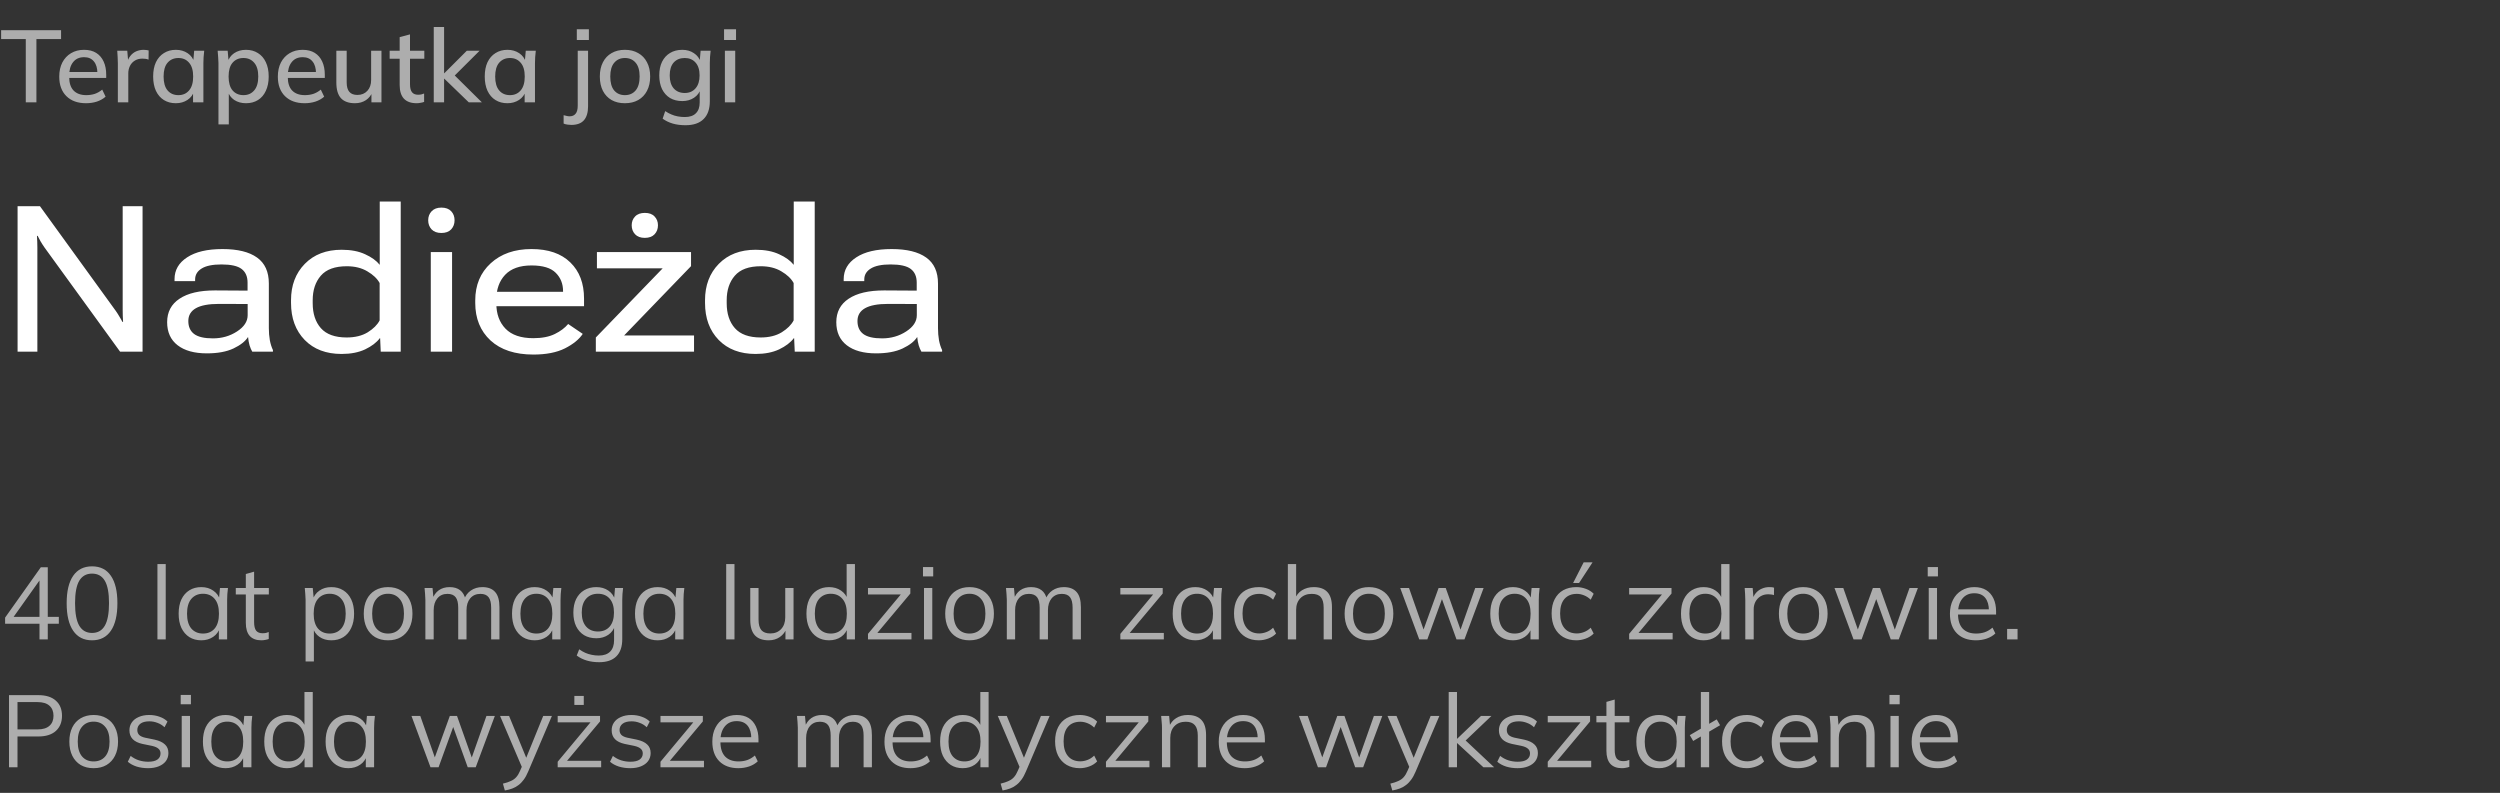 <?xml version="1.0" encoding="UTF-8"?> <svg xmlns="http://www.w3.org/2000/svg" width="391" height="124" viewBox="0 0 391 124" fill="none"><rect x="0" y="0" width="391" height="124" fill="#333333" stroke="none"/><path opacity="0.6" d="M4.032 16V6.112H0.176V4.72H9.552V6.112H5.696V16H4.032ZM13.459 16.144C12.158 16.144 11.133 15.776 10.387 15.04C9.64 14.304 9.267 13.285 9.267 11.984C9.267 11.141 9.427 10.405 9.747 9.776C10.078 9.147 10.531 8.661 11.107 8.32C11.694 7.968 12.371 7.792 13.139 7.792C13.896 7.792 14.531 7.952 15.043 8.272C15.555 8.592 15.944 9.045 16.211 9.632C16.477 10.208 16.611 10.891 16.611 11.68V12.192H10.531V11.264H15.507L15.235 11.472C15.235 10.672 15.053 10.053 14.691 9.616C14.339 9.168 13.827 8.944 13.155 8.944C12.408 8.944 11.832 9.205 11.427 9.728C11.021 10.24 10.819 10.949 10.819 11.856V12.016C10.819 12.965 11.048 13.68 11.507 14.16C11.976 14.64 12.637 14.88 13.491 14.88C13.96 14.88 14.398 14.816 14.803 14.688C15.219 14.549 15.614 14.325 15.987 14.016L16.515 15.12C16.142 15.451 15.688 15.707 15.155 15.888C14.621 16.059 14.056 16.144 13.459 16.144ZM18.433 16V9.936C18.433 9.605 18.423 9.275 18.401 8.944C18.391 8.603 18.369 8.267 18.337 7.936H19.905L20.081 10.016H19.825C19.932 9.515 20.113 9.099 20.369 8.768C20.625 8.437 20.935 8.192 21.297 8.032C21.671 7.872 22.06 7.792 22.465 7.792C22.636 7.792 22.78 7.803 22.897 7.824C23.015 7.835 23.132 7.856 23.249 7.888L23.233 9.328C23.052 9.253 22.892 9.211 22.753 9.2C22.625 9.179 22.465 9.168 22.273 9.168C21.804 9.168 21.404 9.275 21.073 9.488C20.743 9.691 20.492 9.968 20.321 10.32C20.151 10.672 20.065 11.051 20.065 11.456V16H18.433ZM27.506 16.144C26.792 16.144 26.168 15.979 25.634 15.648C25.101 15.317 24.685 14.837 24.386 14.208C24.098 13.579 23.954 12.832 23.954 11.968C23.954 11.093 24.098 10.347 24.386 9.728C24.685 9.109 25.101 8.635 25.634 8.304C26.168 7.963 26.792 7.792 27.506 7.792C28.21 7.792 28.824 7.968 29.346 8.32C29.869 8.672 30.216 9.152 30.386 9.76H30.21L30.37 7.936H31.938C31.906 8.267 31.874 8.597 31.842 8.928C31.821 9.248 31.81 9.563 31.81 9.872V16H30.194V14.208H30.37C30.2 14.805 29.848 15.28 29.314 15.632C28.792 15.973 28.189 16.144 27.506 16.144ZM27.906 14.88C28.6 14.88 29.154 14.635 29.57 14.144C29.997 13.653 30.21 12.928 30.21 11.968C30.21 11.008 29.997 10.288 29.57 9.808C29.154 9.317 28.6 9.072 27.906 9.072C27.202 9.072 26.637 9.317 26.21 9.808C25.794 10.288 25.586 11.008 25.586 11.968C25.586 12.928 25.794 13.653 26.21 14.144C26.626 14.635 27.192 14.88 27.906 14.88ZM34.168 19.456V9.872C34.168 9.563 34.152 9.248 34.12 8.928C34.099 8.597 34.072 8.267 34.04 7.936H35.608L35.768 9.76H35.592C35.763 9.152 36.104 8.672 36.616 8.32C37.139 7.968 37.758 7.792 38.472 7.792C39.187 7.792 39.811 7.963 40.344 8.304C40.878 8.635 41.288 9.109 41.576 9.728C41.875 10.347 42.024 11.093 42.024 11.968C42.024 12.832 41.875 13.579 41.576 14.208C41.288 14.837 40.878 15.317 40.344 15.648C39.811 15.979 39.187 16.144 38.472 16.144C37.768 16.144 37.155 15.973 36.632 15.632C36.12 15.28 35.779 14.805 35.608 14.208H35.784V19.456H34.168ZM38.072 14.88C38.776 14.88 39.336 14.635 39.752 14.144C40.179 13.653 40.392 12.928 40.392 11.968C40.392 11.008 40.179 10.288 39.752 9.808C39.336 9.317 38.776 9.072 38.072 9.072C37.368 9.072 36.803 9.317 36.376 9.808C35.96 10.288 35.752 11.008 35.752 11.968C35.752 12.928 35.96 13.653 36.376 14.144C36.803 14.635 37.368 14.88 38.072 14.88ZM47.646 16.144C46.345 16.144 45.321 15.776 44.574 15.04C43.828 14.304 43.454 13.285 43.454 11.984C43.454 11.141 43.614 10.405 43.934 9.776C44.265 9.147 44.718 8.661 45.294 8.32C45.881 7.968 46.558 7.792 47.326 7.792C48.084 7.792 48.718 7.952 49.23 8.272C49.742 8.592 50.132 9.045 50.398 9.632C50.665 10.208 50.798 10.891 50.798 11.68V12.192H44.718V11.264H49.694L49.422 11.472C49.422 10.672 49.241 10.053 48.878 9.616C48.526 9.168 48.014 8.944 47.342 8.944C46.596 8.944 46.02 9.205 45.614 9.728C45.209 10.24 45.006 10.949 45.006 11.856V12.016C45.006 12.965 45.236 13.68 45.694 14.16C46.164 14.64 46.825 14.88 47.678 14.88C48.148 14.88 48.585 14.816 48.99 14.688C49.406 14.549 49.801 14.325 50.174 14.016L50.702 15.12C50.329 15.451 49.876 15.707 49.342 15.888C48.809 16.059 48.244 16.144 47.646 16.144ZM55.517 16.144C54.546 16.144 53.815 15.883 53.325 15.36C52.845 14.827 52.605 14.011 52.605 12.912V7.936H54.221V12.88C54.221 13.552 54.359 14.048 54.637 14.368C54.914 14.688 55.335 14.848 55.901 14.848C56.541 14.848 57.058 14.635 57.453 14.208C57.847 13.781 58.045 13.216 58.045 12.512V7.936H59.661V16H58.093V14.272H58.301C58.077 14.869 57.719 15.333 57.229 15.664C56.738 15.984 56.167 16.144 55.517 16.144ZM65.164 16.144C64.289 16.144 63.628 15.909 63.18 15.44C62.732 14.96 62.508 14.245 62.508 13.296V9.184H60.94V7.936H62.508V5.808L64.124 5.376V7.936H66.364V9.184H64.124V13.152C64.124 13.749 64.23 14.176 64.444 14.432C64.657 14.688 64.966 14.816 65.372 14.816C65.574 14.816 65.75 14.8 65.9 14.768C66.06 14.725 66.204 14.677 66.332 14.624V15.936C66.172 16 65.985 16.048 65.772 16.08C65.558 16.123 65.356 16.144 65.164 16.144ZM67.84 16V4.224H69.456V11.456H69.488L73.008 7.936H75.008L70.752 12.176L70.768 11.456L75.36 16H73.312L69.488 12.304H69.456V16H67.84ZM79.366 16.144C78.651 16.144 78.027 15.979 77.494 15.648C76.96 15.317 76.544 14.837 76.246 14.208C75.958 13.579 75.814 12.832 75.814 11.968C75.814 11.093 75.958 10.347 76.246 9.728C76.544 9.109 76.96 8.635 77.494 8.304C78.027 7.963 78.651 7.792 79.366 7.792C80.07 7.792 80.683 7.968 81.206 8.32C81.728 8.672 82.075 9.152 82.246 9.76H82.07L82.23 7.936H83.798C83.766 8.267 83.734 8.597 83.702 8.928C83.68 9.248 83.67 9.563 83.67 9.872V16H82.054V14.208H82.23C82.059 14.805 81.707 15.28 81.174 15.632C80.651 15.973 80.048 16.144 79.366 16.144ZM79.766 14.88C80.459 14.88 81.014 14.635 81.43 14.144C81.856 13.653 82.07 12.928 82.07 11.968C82.07 11.008 81.856 10.288 81.43 9.808C81.014 9.317 80.459 9.072 79.766 9.072C79.062 9.072 78.496 9.317 78.07 9.808C77.654 10.288 77.446 11.008 77.446 11.968C77.446 12.928 77.654 13.653 78.07 14.144C78.486 14.635 79.051 14.88 79.766 14.88ZM89.349 19.536C89.179 19.536 88.981 19.52 88.757 19.488C88.523 19.456 88.32 19.403 88.149 19.328V18.016C88.288 18.059 88.443 18.096 88.613 18.128C88.773 18.171 88.928 18.192 89.077 18.192C89.493 18.192 89.808 18.059 90.021 17.792C90.245 17.536 90.357 17.109 90.357 16.512V7.936H91.973V16.624C91.973 17.584 91.76 18.309 91.333 18.8C90.907 19.291 90.245 19.536 89.349 19.536ZM90.213 6.256V4.576H92.101V6.256H90.213ZM97.734 16.144C96.934 16.144 96.24 15.979 95.654 15.648C95.067 15.307 94.614 14.827 94.294 14.208C93.974 13.579 93.814 12.832 93.814 11.968C93.814 11.104 93.974 10.363 94.294 9.744C94.614 9.115 95.067 8.635 95.654 8.304C96.24 7.963 96.934 7.792 97.734 7.792C98.534 7.792 99.227 7.963 99.814 8.304C100.411 8.635 100.87 9.115 101.19 9.744C101.52 10.363 101.686 11.104 101.686 11.968C101.686 12.832 101.52 13.579 101.19 14.208C100.87 14.827 100.411 15.307 99.814 15.648C99.227 15.979 98.534 16.144 97.734 16.144ZM97.734 14.88C98.438 14.88 98.998 14.635 99.414 14.144C99.83 13.653 100.038 12.928 100.038 11.968C100.038 11.008 99.83 10.288 99.414 9.808C98.998 9.317 98.438 9.072 97.734 9.072C97.04 9.072 96.486 9.317 96.07 9.808C95.654 10.288 95.446 11.008 95.446 11.968C95.446 12.928 95.648 13.653 96.054 14.144C96.47 14.635 97.03 14.88 97.734 14.88ZM107.207 19.584C106.481 19.584 105.82 19.499 105.223 19.328C104.636 19.157 104.108 18.901 103.639 18.56L104.039 17.376C104.369 17.6 104.695 17.776 105.015 17.904C105.335 18.043 105.671 18.144 106.023 18.208C106.375 18.272 106.737 18.304 107.111 18.304C107.879 18.304 108.455 18.107 108.839 17.712C109.233 17.328 109.431 16.768 109.431 16.032V13.872H109.591C109.42 14.469 109.068 14.944 108.535 15.296C108.012 15.637 107.404 15.808 106.711 15.808C105.975 15.808 105.335 15.648 104.791 15.328C104.257 14.997 103.841 14.533 103.543 13.936C103.255 13.328 103.111 12.613 103.111 11.792C103.111 10.971 103.255 10.261 103.543 9.664C103.841 9.067 104.257 8.608 104.791 8.288C105.335 7.957 105.975 7.792 106.711 7.792C107.415 7.792 108.023 7.968 108.535 8.32C109.057 8.661 109.404 9.131 109.575 9.728L109.431 9.6L109.575 7.936H111.143C111.1 8.267 111.068 8.597 111.047 8.928C111.025 9.248 111.015 9.563 111.015 9.872V15.84C111.015 17.056 110.689 17.984 110.039 18.624C109.399 19.264 108.455 19.584 107.207 19.584ZM107.095 14.544C107.799 14.544 108.359 14.304 108.775 13.824C109.201 13.344 109.415 12.667 109.415 11.792C109.415 10.917 109.201 10.245 108.775 9.776C108.359 9.307 107.799 9.072 107.095 9.072C106.369 9.072 105.793 9.307 105.367 9.776C104.951 10.245 104.743 10.917 104.743 11.792C104.743 12.667 104.951 13.344 105.367 13.824C105.793 14.304 106.369 14.544 107.095 14.544ZM113.372 16V7.936H114.988V16H113.372ZM113.243 6.256V4.576H115.116V6.256H113.243Z" fill="white"></path><path d="M2.75 55V32.25H6.25L18.109 48.625C18.328 48.938 18.526 49.25 18.703 49.562C18.891 49.865 19.037 50.125 19.141 50.344H19.25C19.229 50.042 19.213 49.734 19.203 49.422C19.193 49.099 19.188 48.786 19.188 48.484V32.25H22.297V55H18.781L6.969 38.719C6.729 38.375 6.516 38.042 6.328 37.719C6.151 37.396 6.005 37.12 5.891 36.891H5.781C5.802 37.172 5.818 37.49 5.828 37.844C5.839 38.188 5.844 38.495 5.844 38.766V55H2.75ZM26.141 50.391C26.141 48.797 26.787 47.573 28.078 46.719C29.37 45.854 31.219 45.422 33.625 45.422L38.719 45.453V44.203C38.719 43.245 38.406 42.531 37.781 42.062C37.167 41.594 36.12 41.359 34.641 41.359C33.245 41.359 32.208 41.573 31.531 42C30.854 42.417 30.516 42.99 30.516 43.719V43.969H27.297V43.656C27.297 42.24 27.953 41.104 29.266 40.25C30.578 39.385 32.422 38.953 34.797 38.953C37.172 38.953 38.974 39.396 40.203 40.281C41.432 41.156 42.047 42.51 42.047 44.344V51.328C42.047 51.984 42.099 52.615 42.203 53.219C42.318 53.812 42.479 54.323 42.688 54.75V55H39.453C39.297 54.74 39.156 54.411 39.031 54.016C38.917 53.609 38.839 53.172 38.797 52.703C38.37 53.38 37.609 53.979 36.516 54.5C35.432 55.01 34.047 55.266 32.359 55.266C30.401 55.266 28.875 54.844 27.781 54C26.688 53.156 26.141 51.953 26.141 50.391ZM29.453 50.203C29.453 51.099 29.755 51.776 30.359 52.234C30.974 52.693 31.953 52.922 33.297 52.922C34.703 52.922 35.958 52.562 37.062 51.844C38.177 51.125 38.734 50.276 38.734 49.297V47.547L34.25 47.531C32.635 47.531 31.432 47.755 30.641 48.203C29.849 48.651 29.453 49.318 29.453 50.203ZM45.516 47.375V46.953C45.516 44.63 46.234 42.734 47.672 41.266C49.109 39.797 51.031 39.062 53.438 39.062C54.885 39.062 56.109 39.297 57.109 39.766C58.12 40.224 58.88 40.776 59.391 41.422V31.516H62.672V55H59.547L59.453 52.891H59.406C58.896 53.568 58.13 54.151 57.109 54.641C56.089 55.12 54.859 55.359 53.422 55.359C51.005 55.359 49.083 54.63 47.656 53.172C46.229 51.703 45.516 49.771 45.516 47.375ZM48.906 47.422C48.906 49.057 49.333 50.359 50.188 51.328C51.052 52.297 52.396 52.781 54.219 52.781C55.531 52.781 56.63 52.51 57.516 51.969C58.401 51.417 59.021 50.797 59.375 50.109V44.266C58.99 43.568 58.349 42.958 57.453 42.438C56.568 41.906 55.495 41.641 54.234 41.641C52.38 41.641 51.026 42.135 50.172 43.125C49.328 44.104 48.906 45.38 48.906 46.953V47.422ZM67.375 55V39.422H70.703V55H67.375ZM66.969 34.453C66.969 33.891 67.146 33.422 67.5 33.047C67.865 32.661 68.375 32.469 69.031 32.469C69.698 32.469 70.208 32.656 70.562 33.031C70.917 33.406 71.094 33.88 71.094 34.453C71.094 35.016 70.917 35.49 70.562 35.875C70.208 36.25 69.698 36.438 69.031 36.438C68.375 36.438 67.865 36.25 67.5 35.875C67.146 35.49 66.969 35.016 66.969 34.453ZM74.328 47.375V46.984C74.328 44.589 75.135 42.651 76.75 41.172C78.365 39.693 80.49 38.953 83.125 38.953C85.75 38.953 87.776 39.651 89.203 41.047C90.63 42.432 91.344 44.318 91.344 46.703V47.891H76.297V45.641H88.062V45.531C88.062 44.385 87.682 43.432 86.922 42.672C86.162 41.901 84.896 41.516 83.125 41.516C81.302 41.516 79.927 42.005 79 42.984C78.083 43.964 77.625 45.255 77.625 46.859V47.453C77.625 49.099 78.104 50.417 79.062 51.406C80.021 52.396 81.469 52.891 83.406 52.891C84.771 52.891 85.896 52.672 86.781 52.234C87.667 51.797 88.359 51.276 88.859 50.672L91.141 52.219C90.578 53.073 89.651 53.828 88.359 54.484C87.068 55.13 85.422 55.453 83.422 55.453C80.557 55.453 78.323 54.719 76.719 53.25C75.125 51.771 74.328 49.812 74.328 47.375ZM93.188 55V52.781L103.641 41.969H93.359V39.422H108.078V41.625L97.609 52.469H108.547V55H93.188ZM98.797 35.234C98.797 34.682 98.974 34.224 99.328 33.859C99.682 33.484 100.193 33.297 100.859 33.297C101.526 33.297 102.031 33.484 102.375 33.859C102.729 34.224 102.906 34.682 102.906 35.234C102.906 35.797 102.729 36.266 102.375 36.641C102.021 37.016 101.51 37.203 100.844 37.203C100.188 37.203 99.682 37.016 99.328 36.641C98.974 36.266 98.797 35.797 98.797 35.234ZM110.266 47.375V46.953C110.266 44.63 110.984 42.734 112.422 41.266C113.859 39.797 115.781 39.062 118.188 39.062C119.635 39.062 120.859 39.297 121.859 39.766C122.87 40.224 123.63 40.776 124.141 41.422V31.516H127.422V55H124.297L124.203 52.891H124.156C123.646 53.568 122.88 54.151 121.859 54.641C120.839 55.12 119.609 55.359 118.172 55.359C115.755 55.359 113.833 54.63 112.406 53.172C110.979 51.703 110.266 49.771 110.266 47.375ZM113.656 47.422C113.656 49.057 114.083 50.359 114.938 51.328C115.802 52.297 117.146 52.781 118.969 52.781C120.281 52.781 121.38 52.51 122.266 51.969C123.151 51.417 123.771 50.797 124.125 50.109V44.266C123.74 43.568 123.099 42.958 122.203 42.438C121.318 41.906 120.245 41.641 118.984 41.641C117.13 41.641 115.776 42.135 114.922 43.125C114.078 44.104 113.656 45.38 113.656 46.953V47.422ZM130.797 50.391C130.797 48.797 131.443 47.573 132.734 46.719C134.026 45.854 135.875 45.422 138.281 45.422L143.375 45.453V44.203C143.375 43.245 143.062 42.531 142.438 42.062C141.823 41.594 140.776 41.359 139.297 41.359C137.901 41.359 136.865 41.573 136.188 42C135.51 42.417 135.172 42.99 135.172 43.719V43.969H131.953V43.656C131.953 42.24 132.609 41.104 133.922 40.25C135.234 39.385 137.078 38.953 139.453 38.953C141.828 38.953 143.63 39.396 144.859 40.281C146.089 41.156 146.703 42.51 146.703 44.344V51.328C146.703 51.984 146.755 52.615 146.859 53.219C146.974 53.812 147.135 54.323 147.344 54.75V55H144.109C143.953 54.74 143.812 54.411 143.688 54.016C143.573 53.609 143.495 53.172 143.453 52.703C143.026 53.38 142.266 53.979 141.172 54.5C140.089 55.01 138.703 55.266 137.016 55.266C135.057 55.266 133.531 54.844 132.438 54C131.344 53.156 130.797 51.953 130.797 50.391ZM134.109 50.203C134.109 51.099 134.411 51.776 135.016 52.234C135.63 52.693 136.609 52.922 137.953 52.922C139.359 52.922 140.615 52.562 141.719 51.844C142.833 51.125 143.391 50.276 143.391 49.297V47.547L138.906 47.531C137.292 47.531 136.089 47.755 135.297 48.203C134.505 48.651 134.109 49.318 134.109 50.203Z" fill="white"></path><path opacity="0.6" d="M6.176 100V97.552H0.8V96.592L6.384 88.72H7.472V96.48H9.2V97.552H7.472V100H6.176ZM6.176 96.48V90.288H6.528L1.888 96.816V96.48H6.176ZM14.394 100.144C13.114 100.144 12.132 99.648 11.45 98.656C10.767 97.664 10.426 96.229 10.426 94.352C10.426 92.464 10.767 91.029 11.45 90.048C12.132 89.067 13.114 88.576 14.394 88.576C15.684 88.576 16.666 89.067 17.338 90.048C18.02 91.029 18.362 92.459 18.362 94.336C18.362 96.224 18.02 97.664 17.338 98.656C16.655 99.648 15.674 100.144 14.394 100.144ZM14.394 98.992C15.29 98.992 15.956 98.613 16.394 97.856C16.831 97.099 17.05 95.925 17.05 94.336C17.05 92.736 16.831 91.568 16.394 90.832C15.956 90.085 15.29 89.712 14.394 89.712C13.508 89.712 12.842 90.085 12.394 90.832C11.956 91.579 11.738 92.747 11.738 94.336C11.738 95.925 11.956 97.099 12.394 97.856C12.842 98.613 13.508 98.992 14.394 98.992ZM24.623 100V88.224H25.919V100H24.623ZM31.492 100.144C30.777 100.144 30.153 99.979 29.62 99.648C29.087 99.307 28.671 98.827 28.372 98.208C28.084 97.589 27.94 96.848 27.94 95.984C27.94 95.109 28.084 94.363 28.372 93.744C28.671 93.125 29.087 92.651 29.62 92.32C30.153 91.989 30.777 91.824 31.492 91.824C32.217 91.824 32.841 92.011 33.364 92.384C33.897 92.747 34.249 93.243 34.42 93.872H34.228L34.404 91.968H35.652C35.62 92.277 35.588 92.592 35.556 92.912C35.535 93.221 35.524 93.525 35.524 93.824V100H34.228V98.112H34.404C34.233 98.741 33.881 99.237 33.348 99.6C32.815 99.963 32.196 100.144 31.492 100.144ZM31.748 99.088C32.516 99.088 33.124 98.827 33.572 98.304C34.02 97.771 34.244 96.997 34.244 95.984C34.244 94.96 34.02 94.187 33.572 93.664C33.124 93.131 32.516 92.864 31.748 92.864C30.991 92.864 30.383 93.131 29.924 93.664C29.476 94.187 29.252 94.96 29.252 95.984C29.252 96.997 29.476 97.771 29.924 98.304C30.383 98.827 30.991 99.088 31.748 99.088ZM40.878 100.144C40.088 100.144 39.486 99.92 39.07 99.472C38.654 99.013 38.446 98.325 38.446 97.408V92.976H36.878V91.968H38.446V89.776L39.742 89.408V91.968H42.046V92.976H39.742V97.264C39.742 97.904 39.848 98.363 40.062 98.64C40.286 98.907 40.616 99.04 41.054 99.04C41.256 99.04 41.438 99.024 41.598 98.992C41.758 98.949 41.902 98.901 42.03 98.848V99.936C41.88 100 41.699 100.048 41.486 100.08C41.283 100.123 41.08 100.144 40.878 100.144ZM47.795 103.456V93.824C47.795 93.525 47.779 93.221 47.747 92.912C47.726 92.592 47.699 92.277 47.667 91.968H48.915L49.091 93.872H48.899C49.07 93.243 49.417 92.747 49.939 92.384C50.462 92.011 51.086 91.824 51.811 91.824C52.537 91.824 53.161 91.989 53.683 92.32C54.217 92.651 54.633 93.125 54.931 93.744C55.23 94.363 55.379 95.109 55.379 95.984C55.379 96.848 55.23 97.589 54.931 98.208C54.643 98.827 54.233 99.307 53.699 99.648C53.166 99.979 52.537 100.144 51.811 100.144C51.097 100.144 50.478 99.963 49.955 99.6C49.433 99.237 49.086 98.741 48.915 98.112H49.091V103.456H47.795ZM51.555 99.088C52.323 99.088 52.931 98.827 53.379 98.304C53.838 97.771 54.067 96.997 54.067 95.984C54.067 94.96 53.838 94.187 53.379 93.664C52.931 93.131 52.323 92.864 51.555 92.864C50.798 92.864 50.19 93.131 49.731 93.664C49.283 94.187 49.059 94.96 49.059 95.984C49.059 96.997 49.283 97.771 49.731 98.304C50.19 98.827 50.798 99.088 51.555 99.088ZM60.685 100.144C59.917 100.144 59.245 99.979 58.669 99.648C58.104 99.307 57.666 98.827 57.357 98.208C57.048 97.579 56.893 96.837 56.893 95.984C56.893 95.12 57.048 94.379 57.357 93.76C57.666 93.141 58.104 92.667 58.669 92.336C59.245 91.995 59.917 91.824 60.685 91.824C61.464 91.824 62.136 91.995 62.701 92.336C63.277 92.667 63.72 93.141 64.029 93.76C64.349 94.379 64.509 95.12 64.509 95.984C64.509 96.837 64.349 97.579 64.029 98.208C63.72 98.827 63.277 99.307 62.701 99.648C62.136 99.979 61.464 100.144 60.685 100.144ZM60.685 99.088C61.453 99.088 62.061 98.827 62.509 98.304C62.957 97.771 63.181 96.997 63.181 95.984C63.181 94.96 62.952 94.187 62.493 93.664C62.045 93.131 61.442 92.864 60.685 92.864C59.928 92.864 59.325 93.131 58.877 93.664C58.429 94.187 58.205 94.96 58.205 95.984C58.205 96.997 58.429 97.771 58.877 98.304C59.325 98.827 59.928 99.088 60.685 99.088ZM66.53 100V93.824C66.53 93.525 66.514 93.221 66.482 92.912C66.46 92.592 66.434 92.277 66.402 91.968H67.65L67.81 93.728H67.618C67.831 93.12 68.167 92.651 68.626 92.32C69.095 91.989 69.66 91.824 70.322 91.824C70.994 91.824 71.538 91.984 71.954 92.304C72.38 92.624 72.668 93.12 72.818 93.792H72.578C72.78 93.184 73.138 92.704 73.65 92.352C74.162 92 74.759 91.824 75.442 91.824C76.327 91.824 76.994 92.08 77.442 92.592C77.89 93.093 78.114 93.888 78.114 94.976V100H76.818V95.056C76.818 94.299 76.684 93.749 76.418 93.408C76.151 93.056 75.724 92.88 75.138 92.88C74.466 92.88 73.932 93.115 73.538 93.584C73.154 94.043 72.962 94.661 72.962 95.44V100H71.666V95.056C71.666 94.299 71.532 93.749 71.266 93.408C70.999 93.056 70.572 92.88 69.986 92.88C69.314 92.88 68.786 93.115 68.402 93.584C68.018 94.043 67.826 94.661 67.826 95.44V100H66.53ZM83.632 100.144C82.918 100.144 82.294 99.979 81.76 99.648C81.227 99.307 80.811 98.827 80.513 98.208C80.225 97.589 80.081 96.848 80.081 95.984C80.081 95.109 80.225 94.363 80.513 93.744C80.811 93.125 81.227 92.651 81.76 92.32C82.294 91.989 82.918 91.824 83.632 91.824C84.358 91.824 84.982 92.011 85.504 92.384C86.038 92.747 86.39 93.243 86.561 93.872H86.368L86.544 91.968H87.793C87.76 92.277 87.728 92.592 87.697 92.912C87.675 93.221 87.665 93.525 87.665 93.824V100H86.368V98.112H86.544C86.374 98.741 86.022 99.237 85.489 99.6C84.955 99.963 84.337 100.144 83.632 100.144ZM83.888 99.088C84.656 99.088 85.264 98.827 85.713 98.304C86.16 97.771 86.385 96.997 86.385 95.984C86.385 94.96 86.16 94.187 85.713 93.664C85.264 93.131 84.656 92.864 83.888 92.864C83.131 92.864 82.523 93.131 82.064 93.664C81.617 94.187 81.392 94.96 81.392 95.984C81.392 96.997 81.617 97.771 82.064 98.304C82.523 98.827 83.131 99.088 83.888 99.088ZM93.706 103.568C93.013 103.568 92.373 103.483 91.786 103.312C91.2 103.141 90.672 102.88 90.202 102.528L90.586 101.552C90.917 101.787 91.242 101.973 91.562 102.112C91.882 102.251 92.213 102.352 92.554 102.416C92.896 102.491 93.258 102.528 93.642 102.528C94.432 102.528 95.029 102.32 95.434 101.904C95.84 101.488 96.042 100.896 96.042 100.128V97.776H96.202C96.032 98.405 95.68 98.907 95.146 99.28C94.613 99.643 93.989 99.824 93.274 99.824C92.538 99.824 91.898 99.664 91.354 99.344C90.821 99.013 90.405 98.549 90.106 97.952C89.818 97.344 89.674 96.629 89.674 95.808C89.674 94.997 89.818 94.293 90.106 93.696C90.405 93.099 90.821 92.64 91.354 92.32C91.898 91.989 92.538 91.824 93.274 91.824C94 91.824 94.624 92.005 95.146 92.368C95.68 92.731 96.032 93.232 96.202 93.872L96.042 93.712L96.186 91.968H97.45C97.408 92.277 97.376 92.592 97.354 92.912C97.333 93.221 97.322 93.525 97.322 93.824V99.952C97.322 101.147 97.013 102.048 96.394 102.656C95.786 103.264 94.89 103.568 93.706 103.568ZM93.514 98.768C94.293 98.768 94.906 98.512 95.354 98C95.802 97.477 96.026 96.747 96.026 95.808C96.026 94.869 95.802 94.144 95.354 93.632C94.906 93.12 94.293 92.864 93.514 92.864C92.746 92.864 92.133 93.12 91.674 93.632C91.216 94.144 90.986 94.869 90.986 95.808C90.986 96.747 91.216 97.477 91.674 98C92.133 98.512 92.746 98.768 93.514 98.768ZM102.867 100.144C102.152 100.144 101.528 99.979 100.995 99.648C100.462 99.307 100.046 98.827 99.747 98.208C99.459 97.589 99.315 96.848 99.315 95.984C99.315 95.109 99.459 94.363 99.747 93.744C100.046 93.125 100.462 92.651 100.995 92.32C101.528 91.989 102.152 91.824 102.867 91.824C103.592 91.824 104.216 92.011 104.739 92.384C105.272 92.747 105.624 93.243 105.795 93.872H105.603L105.779 91.968H107.027C106.995 92.277 106.963 92.592 106.931 92.912C106.91 93.221 106.899 93.525 106.899 93.824V100H105.603V98.112H105.779C105.608 98.741 105.256 99.237 104.723 99.6C104.19 99.963 103.571 100.144 102.867 100.144ZM103.123 99.088C103.891 99.088 104.499 98.827 104.947 98.304C105.395 97.771 105.619 96.997 105.619 95.984C105.619 94.96 105.395 94.187 104.947 93.664C104.499 93.131 103.891 92.864 103.123 92.864C102.366 92.864 101.758 93.131 101.299 93.664C100.851 94.187 100.627 94.96 100.627 95.984C100.627 96.997 100.851 97.771 101.299 98.304C101.758 98.827 102.366 99.088 103.123 99.088ZM113.577 100V88.224H114.873V100H113.577ZM120.221 100.144C119.272 100.144 118.552 99.883 118.061 99.36C117.581 98.837 117.341 98.037 117.341 96.96V91.968H118.637V96.928C118.637 97.664 118.786 98.208 119.085 98.56C119.384 98.901 119.848 99.072 120.477 99.072C121.181 99.072 121.746 98.843 122.173 98.384C122.6 97.925 122.813 97.312 122.813 96.544V91.968H124.109V100H122.845V98.192H123.053C122.829 98.811 122.466 99.291 121.965 99.632C121.474 99.973 120.893 100.144 120.221 100.144ZM129.663 100.144C128.959 100.144 128.341 99.979 127.807 99.648C127.274 99.307 126.858 98.827 126.559 98.208C126.271 97.589 126.127 96.848 126.127 95.984C126.127 95.109 126.271 94.363 126.559 93.744C126.858 93.125 127.274 92.651 127.807 92.32C128.341 91.989 128.959 91.824 129.663 91.824C130.389 91.824 131.013 92.005 131.535 92.368C132.069 92.731 132.426 93.221 132.607 93.84H132.415V88.224H133.711V100H132.431V98.08H132.607C132.437 98.72 132.085 99.227 131.551 99.6C131.018 99.963 130.389 100.144 129.663 100.144ZM129.935 99.088C130.693 99.088 131.301 98.827 131.759 98.304C132.218 97.771 132.447 96.997 132.447 95.984C132.447 94.96 132.218 94.187 131.759 93.664C131.301 93.131 130.693 92.864 129.935 92.864C129.178 92.864 128.57 93.131 128.111 93.664C127.663 94.187 127.439 94.96 127.439 95.984C127.439 96.997 127.663 97.771 128.111 98.304C128.57 98.827 129.178 99.088 129.935 99.088ZM135.753 100V99.136L141.161 92.64L141.177 92.976H135.753V91.968H142.377V92.832L136.905 99.36L136.889 98.992H142.553V100H135.753ZM144.514 100V91.968H145.81V100H144.514ZM144.354 90.144V88.688H145.954V90.144H144.354ZM151.623 100.144C150.855 100.144 150.183 99.979 149.607 99.648C149.041 99.307 148.604 98.827 148.295 98.208C147.985 97.579 147.831 96.837 147.831 95.984C147.831 95.12 147.985 94.379 148.295 93.76C148.604 93.141 149.041 92.667 149.607 92.336C150.183 91.995 150.855 91.824 151.623 91.824C152.401 91.824 153.073 91.995 153.639 92.336C154.215 92.667 154.657 93.141 154.967 93.76C155.287 94.379 155.447 95.12 155.447 95.984C155.447 96.837 155.287 97.579 154.967 98.208C154.657 98.827 154.215 99.307 153.639 99.648C153.073 99.979 152.401 100.144 151.623 100.144ZM151.623 99.088C152.391 99.088 152.999 98.827 153.447 98.304C153.895 97.771 154.119 96.997 154.119 95.984C154.119 94.96 153.889 94.187 153.431 93.664C152.983 93.131 152.38 92.864 151.623 92.864C150.865 92.864 150.263 93.131 149.815 93.664C149.367 94.187 149.143 94.96 149.143 95.984C149.143 96.997 149.367 97.771 149.815 98.304C150.263 98.827 150.865 99.088 151.623 99.088ZM157.467 100V93.824C157.467 93.525 157.451 93.221 157.419 92.912C157.398 92.592 157.371 92.277 157.339 91.968H158.587L158.747 93.728H158.555C158.768 93.12 159.104 92.651 159.563 92.32C160.032 91.989 160.598 91.824 161.259 91.824C161.931 91.824 162.475 91.984 162.891 92.304C163.318 92.624 163.606 93.12 163.755 93.792H163.515C163.718 93.184 164.075 92.704 164.587 92.352C165.099 92 165.696 91.824 166.379 91.824C167.264 91.824 167.931 92.08 168.379 92.592C168.827 93.093 169.051 93.888 169.051 94.976V100H167.755V95.056C167.755 94.299 167.622 93.749 167.355 93.408C167.088 93.056 166.662 92.88 166.075 92.88C165.403 92.88 164.87 93.115 164.475 93.584C164.091 94.043 163.899 94.661 163.899 95.44V100H162.603V95.056C162.603 94.299 162.47 93.749 162.203 93.408C161.936 93.056 161.51 92.88 160.923 92.88C160.251 92.88 159.723 93.115 159.339 93.584C158.955 94.043 158.763 94.661 158.763 95.44V100H157.467ZM175.222 100V99.136L180.63 92.64L180.646 92.976H175.222V91.968H181.846V92.832L176.374 99.36L176.358 98.992H182.022V100H175.222ZM186.961 100.144C186.246 100.144 185.622 99.979 185.089 99.648C184.555 99.307 184.139 98.827 183.841 98.208C183.553 97.589 183.409 96.848 183.409 95.984C183.409 95.109 183.553 94.363 183.841 93.744C184.139 93.125 184.555 92.651 185.089 92.32C185.622 91.989 186.246 91.824 186.961 91.824C187.686 91.824 188.31 92.011 188.833 92.384C189.366 92.747 189.718 93.243 189.889 93.872H189.697L189.873 91.968H191.121C191.089 92.277 191.057 92.592 191.025 92.912C191.003 93.221 190.993 93.525 190.993 93.824V100H189.697V98.112H189.873C189.702 98.741 189.35 99.237 188.817 99.6C188.283 99.963 187.665 100.144 186.961 100.144ZM187.217 99.088C187.985 99.088 188.593 98.827 189.041 98.304C189.489 97.771 189.713 96.997 189.713 95.984C189.713 94.96 189.489 94.187 189.041 93.664C188.593 93.131 187.985 92.864 187.217 92.864C186.459 92.864 185.851 93.131 185.393 93.664C184.945 94.187 184.721 94.96 184.721 95.984C184.721 96.997 184.945 97.771 185.393 98.304C185.851 98.827 186.459 99.088 187.217 99.088ZM196.874 100.144C196.085 100.144 195.397 99.973 194.81 99.632C194.234 99.291 193.786 98.805 193.466 98.176C193.157 97.547 193.002 96.8 193.002 95.936C193.002 95.061 193.162 94.32 193.482 93.712C193.802 93.093 194.25 92.624 194.826 92.304C195.413 91.984 196.096 91.824 196.874 91.824C197.386 91.824 197.882 91.915 198.362 92.096C198.853 92.277 199.258 92.533 199.578 92.864L199.114 93.792C198.794 93.483 198.442 93.253 198.058 93.104C197.685 92.955 197.317 92.88 196.954 92.88C196.122 92.88 195.477 93.141 195.018 93.664C194.56 94.187 194.33 94.949 194.33 95.952C194.33 96.944 194.56 97.712 195.018 98.256C195.477 98.8 196.122 99.072 196.954 99.072C197.306 99.072 197.669 99.003 198.042 98.864C198.426 98.725 198.784 98.496 199.114 98.176L199.578 99.088C199.248 99.429 198.837 99.691 198.346 99.872C197.856 100.053 197.365 100.144 196.874 100.144ZM201.42 100V88.224H202.716V93.744H202.508C202.732 93.115 203.106 92.64 203.628 92.32C204.162 91.989 204.775 91.824 205.468 91.824C206.428 91.824 207.143 92.085 207.612 92.608C208.082 93.12 208.316 93.899 208.316 94.944V100H207.02V95.024C207.02 94.277 206.871 93.733 206.572 93.392C206.284 93.051 205.815 92.88 205.164 92.88C204.418 92.88 203.82 93.109 203.372 93.568C202.935 94.027 202.716 94.629 202.716 95.376V100H201.42ZM214.091 100.144C213.323 100.144 212.651 99.979 212.075 99.648C211.51 99.307 211.073 98.827 210.763 98.208C210.454 97.579 210.299 96.837 210.299 95.984C210.299 95.12 210.454 94.379 210.763 93.76C211.073 93.141 211.51 92.667 212.075 92.336C212.651 91.995 213.323 91.824 214.091 91.824C214.87 91.824 215.542 91.995 216.107 92.336C216.683 92.667 217.126 93.141 217.435 93.76C217.755 94.379 217.915 95.12 217.915 95.984C217.915 96.837 217.755 97.579 217.435 98.208C217.126 98.827 216.683 99.307 216.107 99.648C215.542 99.979 214.87 100.144 214.091 100.144ZM214.091 99.088C214.859 99.088 215.467 98.827 215.915 98.304C216.363 97.771 216.587 96.997 216.587 95.984C216.587 94.96 216.358 94.187 215.899 93.664C215.451 93.131 214.849 92.864 214.091 92.864C213.334 92.864 212.731 93.131 212.283 93.664C211.835 94.187 211.611 94.96 211.611 95.984C211.611 96.997 211.835 97.771 212.283 98.304C212.731 98.827 213.334 99.088 214.091 99.088ZM221.971 100L218.995 91.968H220.371L222.851 99.04H222.435L224.995 91.968H226.115L228.627 99.04H228.227L230.723 91.968H232.035L229.043 100H227.795L225.203 92.816H225.843L223.235 100H221.971ZM236.633 100.144C235.918 100.144 235.294 99.979 234.761 99.648C234.227 99.307 233.811 98.827 233.513 98.208C233.225 97.589 233.081 96.848 233.081 95.984C233.081 95.109 233.225 94.363 233.513 93.744C233.811 93.125 234.227 92.651 234.761 92.32C235.294 91.989 235.918 91.824 236.633 91.824C237.358 91.824 237.982 92.011 238.505 92.384C239.038 92.747 239.39 93.243 239.561 93.872H239.369L239.545 91.968H240.793C240.761 92.277 240.729 92.592 240.697 92.912C240.675 93.221 240.665 93.525 240.665 93.824V100H239.369V98.112H239.545C239.374 98.741 239.022 99.237 238.489 99.6C237.955 99.963 237.337 100.144 236.633 100.144ZM236.889 99.088C237.657 99.088 238.265 98.827 238.713 98.304C239.161 97.771 239.385 96.997 239.385 95.984C239.385 94.96 239.161 94.187 238.713 93.664C238.265 93.131 237.657 92.864 236.889 92.864C236.131 92.864 235.523 93.131 235.065 93.664C234.617 94.187 234.393 94.96 234.393 95.984C234.393 96.997 234.617 97.771 235.065 98.304C235.523 98.827 236.131 99.088 236.889 99.088ZM246.546 100.144C245.757 100.144 245.069 99.973 244.482 99.632C243.906 99.291 243.458 98.805 243.138 98.176C242.829 97.547 242.674 96.8 242.674 95.936C242.674 95.061 242.834 94.32 243.154 93.712C243.474 93.093 243.922 92.624 244.498 92.304C245.085 91.984 245.768 91.824 246.546 91.824C247.058 91.824 247.554 91.915 248.034 92.096C248.525 92.277 248.93 92.533 249.25 92.864L248.786 93.792C248.466 93.483 248.114 93.253 247.73 93.104C247.357 92.955 246.989 92.88 246.626 92.88C245.794 92.88 245.149 93.141 244.69 93.664C244.232 94.187 244.002 94.949 244.002 95.952C244.002 96.944 244.232 97.712 244.69 98.256C245.149 98.8 245.794 99.072 246.626 99.072C246.978 99.072 247.341 99.003 247.714 98.864C248.098 98.725 248.456 98.496 248.786 98.176L249.25 99.088C248.92 99.429 248.509 99.691 248.018 99.872C247.528 100.053 247.037 100.144 246.546 100.144ZM246.034 91.184L247.682 87.952H249.074L246.962 91.184H246.034ZM254.8 100V99.136L260.208 92.64L260.224 92.976H254.8V91.968H261.424V92.832L255.952 99.36L255.936 98.992H261.6V100H254.8ZM266.445 100.144C265.741 100.144 265.122 99.979 264.589 99.648C264.055 99.307 263.639 98.827 263.341 98.208C263.053 97.589 262.909 96.848 262.909 95.984C262.909 95.109 263.053 94.363 263.341 93.744C263.639 93.125 264.055 92.651 264.589 92.32C265.122 91.989 265.741 91.824 266.445 91.824C267.17 91.824 267.794 92.005 268.317 92.368C268.85 92.731 269.207 93.221 269.389 93.84H269.197V88.224H270.493V100H269.213V98.08H269.389C269.218 98.72 268.866 99.227 268.333 99.6C267.799 99.963 267.17 100.144 266.445 100.144ZM266.717 99.088C267.474 99.088 268.082 98.827 268.541 98.304C268.999 97.771 269.229 96.997 269.229 95.984C269.229 94.96 268.999 94.187 268.541 93.664C268.082 93.131 267.474 92.864 266.717 92.864C265.959 92.864 265.351 93.131 264.893 93.664C264.445 94.187 264.221 94.96 264.221 95.984C264.221 96.997 264.445 97.771 264.893 98.304C265.351 98.827 265.959 99.088 266.717 99.088ZM272.966 100V93.904C272.966 93.584 272.956 93.259 272.934 92.928C272.924 92.597 272.902 92.277 272.87 91.968H274.118L274.278 93.92L274.054 93.936C274.161 93.456 274.348 93.061 274.614 92.752C274.881 92.443 275.196 92.213 275.558 92.064C275.921 91.904 276.3 91.824 276.694 91.824C276.854 91.824 276.993 91.829 277.11 91.84C277.238 91.851 277.356 91.877 277.462 91.92L277.446 93.072C277.286 93.019 277.137 92.987 276.998 92.976C276.87 92.955 276.721 92.944 276.55 92.944C276.081 92.944 275.67 93.056 275.318 93.28C274.977 93.504 274.716 93.792 274.534 94.144C274.364 94.496 274.278 94.869 274.278 95.264V100H272.966ZM282.013 100.144C281.245 100.144 280.573 99.979 279.997 99.648C279.432 99.307 278.994 98.827 278.685 98.208C278.376 97.579 278.221 96.837 278.221 95.984C278.221 95.12 278.376 94.379 278.685 93.76C278.994 93.141 279.432 92.667 279.997 92.336C280.573 91.995 281.245 91.824 282.013 91.824C282.792 91.824 283.464 91.995 284.029 92.336C284.605 92.667 285.048 93.141 285.357 93.76C285.677 94.379 285.837 95.12 285.837 95.984C285.837 96.837 285.677 97.579 285.357 98.208C285.048 98.827 284.605 99.307 284.029 99.648C283.464 99.979 282.792 100.144 282.013 100.144ZM282.013 99.088C282.781 99.088 283.389 98.827 283.837 98.304C284.285 97.771 284.509 96.997 284.509 95.984C284.509 94.96 284.28 94.187 283.821 93.664C283.373 93.131 282.77 92.864 282.013 92.864C281.256 92.864 280.653 93.131 280.205 93.664C279.757 94.187 279.533 94.96 279.533 95.984C279.533 96.997 279.757 97.771 280.205 98.304C280.653 98.827 281.256 99.088 282.013 99.088ZM289.892 100L286.916 91.968H288.292L290.772 99.04H290.356L292.916 91.968H294.036L296.548 99.04H296.148L298.644 91.968H299.956L296.964 100H295.716L293.124 92.816H293.764L291.156 100H289.892ZM301.655 100V91.968H302.951V100H301.655ZM301.495 90.144V88.688H303.095V90.144H301.495ZM309.035 100.144C307.776 100.144 306.784 99.781 306.059 99.056C305.334 98.32 304.971 97.301 304.971 96C304.971 95.157 305.131 94.427 305.451 93.808C305.771 93.179 306.219 92.693 306.795 92.352C307.371 92 308.032 91.824 308.779 91.824C309.515 91.824 310.134 91.979 310.635 92.288C311.136 92.597 311.52 93.04 311.787 93.616C312.054 94.181 312.187 94.853 312.187 95.632V96.112H305.963V95.296H311.339L311.067 95.504C311.067 94.651 310.875 93.984 310.491 93.504C310.107 93.024 309.536 92.784 308.779 92.784C307.979 92.784 307.355 93.067 306.907 93.632C306.459 94.187 306.235 94.939 306.235 95.888V96.032C306.235 97.035 306.48 97.797 306.971 98.32C307.472 98.832 308.171 99.088 309.067 99.088C309.547 99.088 309.995 99.019 310.411 98.88C310.838 98.731 311.243 98.491 311.627 98.16L312.075 99.072C311.723 99.413 311.275 99.68 310.731 99.872C310.198 100.053 309.632 100.144 309.035 100.144ZM313.914 100V98.368H315.546V100H313.914ZM1.408 120V108.72H6C7.184 108.72 8.096 109.008 8.736 109.584C9.376 110.149 9.696 110.939 9.696 111.952C9.696 112.944 9.376 113.733 8.736 114.32C8.096 114.896 7.184 115.184 6 115.184H2.736V120H1.408ZM2.736 114.08H5.872C6.693 114.08 7.312 113.893 7.728 113.52C8.155 113.147 8.368 112.624 8.368 111.952C8.368 111.269 8.155 110.741 7.728 110.368C7.312 109.995 6.693 109.808 5.872 109.808H2.736V114.08ZM14.638 120.144C13.87 120.144 13.198 119.979 12.622 119.648C12.057 119.307 11.62 118.827 11.31 118.208C11.001 117.579 10.846 116.837 10.846 115.984C10.846 115.12 11.001 114.379 11.31 113.76C11.62 113.141 12.057 112.667 12.622 112.336C13.198 111.995 13.87 111.824 14.638 111.824C15.417 111.824 16.089 111.995 16.654 112.336C17.23 112.667 17.673 113.141 17.982 113.76C18.302 114.379 18.462 115.12 18.462 115.984C18.462 116.837 18.302 117.579 17.982 118.208C17.673 118.827 17.23 119.307 16.654 119.648C16.089 119.979 15.417 120.144 14.638 120.144ZM14.638 119.088C15.406 119.088 16.014 118.827 16.462 118.304C16.91 117.771 17.134 116.997 17.134 115.984C17.134 114.96 16.905 114.187 16.446 113.664C15.998 113.131 15.396 112.864 14.638 112.864C13.881 112.864 13.278 113.131 12.83 113.664C12.382 114.187 12.158 114.96 12.158 115.984C12.158 116.997 12.382 117.771 12.83 118.304C13.278 118.827 13.881 119.088 14.638 119.088ZM23.155 120.144C22.515 120.144 21.917 120.059 21.363 119.888C20.808 119.707 20.349 119.456 19.987 119.136L20.435 118.224C20.829 118.533 21.256 118.763 21.715 118.912C22.184 119.061 22.669 119.136 23.171 119.136C23.811 119.136 24.291 119.024 24.611 118.8C24.941 118.565 25.107 118.245 25.107 117.84C25.107 117.531 25 117.285 24.787 117.104C24.584 116.912 24.248 116.763 23.779 116.656L22.291 116.352C21.608 116.203 21.096 115.952 20.755 115.6C20.413 115.237 20.243 114.779 20.243 114.224C20.243 113.755 20.365 113.344 20.611 112.992C20.856 112.629 21.213 112.347 21.683 112.144C22.152 111.931 22.701 111.824 23.331 111.824C23.917 111.824 24.456 111.915 24.947 112.096C25.448 112.267 25.864 112.517 26.195 112.848L25.731 113.744C25.411 113.435 25.043 113.205 24.627 113.056C24.221 112.896 23.8 112.816 23.363 112.816C22.733 112.816 22.259 112.944 21.939 113.2C21.629 113.445 21.475 113.771 21.475 114.176C21.475 114.485 21.571 114.741 21.763 114.944C21.965 115.136 22.275 115.28 22.691 115.376L24.179 115.68C24.904 115.84 25.443 116.091 25.795 116.432C26.157 116.763 26.339 117.211 26.339 117.776C26.339 118.256 26.205 118.677 25.939 119.04C25.672 119.392 25.299 119.664 24.819 119.856C24.349 120.048 23.795 120.144 23.155 120.144ZM28.42 120V111.968H29.716V120H28.42ZM28.26 110.144V108.688H29.86V110.144H28.26ZM35.289 120.144C34.574 120.144 33.95 119.979 33.417 119.648C32.883 119.307 32.467 118.827 32.169 118.208C31.881 117.589 31.737 116.848 31.737 115.984C31.737 115.109 31.881 114.363 32.169 113.744C32.467 113.125 32.883 112.651 33.417 112.32C33.95 111.989 34.574 111.824 35.289 111.824C36.014 111.824 36.638 112.011 37.161 112.384C37.694 112.747 38.046 113.243 38.217 113.872H38.025L38.201 111.968H39.449C39.417 112.277 39.385 112.592 39.353 112.912C39.331 113.221 39.321 113.525 39.321 113.824V120H38.025V118.112H38.201C38.03 118.741 37.678 119.237 37.145 119.6C36.611 119.963 35.993 120.144 35.289 120.144ZM35.545 119.088C36.313 119.088 36.921 118.827 37.369 118.304C37.817 117.771 38.041 116.997 38.041 115.984C38.041 114.96 37.817 114.187 37.369 113.664C36.921 113.131 36.313 112.864 35.545 112.864C34.787 112.864 34.179 113.131 33.721 113.664C33.273 114.187 33.049 114.96 33.049 115.984C33.049 116.997 33.273 117.771 33.721 118.304C34.179 118.827 34.787 119.088 35.545 119.088ZM44.867 120.144C44.163 120.144 43.544 119.979 43.011 119.648C42.477 119.307 42.061 118.827 41.763 118.208C41.474 117.589 41.331 116.848 41.331 115.984C41.331 115.109 41.474 114.363 41.763 113.744C42.061 113.125 42.477 112.651 43.011 112.32C43.544 111.989 44.163 111.824 44.867 111.824C45.592 111.824 46.216 112.005 46.739 112.368C47.272 112.731 47.629 113.221 47.81 113.84H47.618V108.224H48.914V120H47.635V118.08H47.81C47.64 118.72 47.288 119.227 46.755 119.6C46.221 119.963 45.592 120.144 44.867 120.144ZM45.139 119.088C45.896 119.088 46.504 118.827 46.962 118.304C47.421 117.771 47.651 116.997 47.651 115.984C47.651 114.96 47.421 114.187 46.962 113.664C46.504 113.131 45.896 112.864 45.139 112.864C44.381 112.864 43.773 113.131 43.315 113.664C42.867 114.187 42.642 114.96 42.642 115.984C42.642 116.997 42.867 117.771 43.315 118.304C43.773 118.827 44.381 119.088 45.139 119.088ZM54.476 120.144C53.762 120.144 53.138 119.979 52.604 119.648C52.071 119.307 51.655 118.827 51.356 118.208C51.068 117.589 50.924 116.848 50.924 115.984C50.924 115.109 51.068 114.363 51.356 113.744C51.655 113.125 52.071 112.651 52.604 112.32C53.138 111.989 53.762 111.824 54.476 111.824C55.202 111.824 55.826 112.011 56.348 112.384C56.882 112.747 57.234 113.243 57.404 113.872H57.212L57.388 111.968H58.636C58.604 112.277 58.572 112.592 58.54 112.912C58.519 113.221 58.508 113.525 58.508 113.824V120H57.212V118.112H57.388C57.218 118.741 56.866 119.237 56.332 119.6C55.799 119.963 55.18 120.144 54.476 120.144ZM54.732 119.088C55.5 119.088 56.108 118.827 56.556 118.304C57.004 117.771 57.228 116.997 57.228 115.984C57.228 114.96 57.004 114.187 56.556 113.664C56.108 113.131 55.5 112.864 54.732 112.864C53.975 112.864 53.367 113.131 52.908 113.664C52.46 114.187 52.236 114.96 52.236 115.984C52.236 116.997 52.46 117.771 52.908 118.304C53.367 118.827 53.975 119.088 54.732 119.088ZM67.33 120L64.354 111.968H65.73L68.21 119.04H67.794L70.354 111.968H71.474L73.986 119.04H73.586L76.082 111.968H77.394L74.402 120H73.154L70.562 112.816H71.202L68.594 120H67.33ZM78.96 123.632L78.656 122.56C79.157 122.443 79.573 122.304 79.904 122.144C80.245 121.995 80.528 121.792 80.752 121.536C80.976 121.28 81.168 120.96 81.328 120.576L81.744 119.632L81.712 120.176L78.208 111.968H79.616L82.512 119.024H82.096L84.96 111.968H86.32L82.608 120.672C82.394 121.184 82.16 121.611 81.904 121.952C81.648 122.304 81.37 122.587 81.072 122.8C80.784 123.024 80.464 123.2 80.112 123.328C79.76 123.456 79.376 123.557 78.96 123.632ZM87.222 120V119.136L92.63 112.64L92.646 112.976H87.222V111.968H93.846V112.832L88.374 119.36L88.358 118.992H94.022V120H87.222ZM89.83 110.256V108.848H91.302V110.256H89.83ZM98.577 120.144C97.937 120.144 97.339 120.059 96.785 119.888C96.23 119.707 95.771 119.456 95.409 119.136L95.857 118.224C96.251 118.533 96.678 118.763 97.137 118.912C97.606 119.061 98.091 119.136 98.593 119.136C99.233 119.136 99.713 119.024 100.033 118.8C100.363 118.565 100.529 118.245 100.529 117.84C100.529 117.531 100.422 117.285 100.209 117.104C100.006 116.912 99.67 116.763 99.201 116.656L97.713 116.352C97.03 116.203 96.518 115.952 96.177 115.6C95.835 115.237 95.665 114.779 95.665 114.224C95.665 113.755 95.787 113.344 96.033 112.992C96.278 112.629 96.635 112.347 97.105 112.144C97.574 111.931 98.123 111.824 98.753 111.824C99.339 111.824 99.878 111.915 100.369 112.096C100.87 112.267 101.286 112.517 101.617 112.848L101.153 113.744C100.833 113.435 100.465 113.205 100.049 113.056C99.643 112.896 99.222 112.816 98.785 112.816C98.155 112.816 97.681 112.944 97.361 113.2C97.051 113.445 96.897 113.771 96.897 114.176C96.897 114.485 96.993 114.741 97.185 114.944C97.387 115.136 97.697 115.28 98.113 115.376L99.601 115.68C100.326 115.84 100.865 116.091 101.217 116.432C101.579 116.763 101.761 117.211 101.761 117.776C101.761 118.256 101.627 118.677 101.361 119.04C101.094 119.392 100.721 119.664 100.241 119.856C99.771 120.048 99.217 120.144 98.577 120.144ZM103.3 120V119.136L108.708 112.64L108.724 112.976H103.3V111.968H109.924V112.832L104.452 119.36L104.436 118.992H110.1V120H103.3ZM115.473 120.144C114.214 120.144 113.222 119.781 112.497 119.056C111.771 118.32 111.409 117.301 111.409 116C111.409 115.157 111.569 114.427 111.889 113.808C112.209 113.179 112.657 112.693 113.233 112.352C113.809 112 114.47 111.824 115.217 111.824C115.953 111.824 116.571 111.979 117.073 112.288C117.574 112.597 117.958 113.04 118.225 113.616C118.491 114.181 118.625 114.853 118.625 115.632V116.112H112.401V115.296H117.777L117.505 115.504C117.505 114.651 117.313 113.984 116.929 113.504C116.545 113.024 115.974 112.784 115.217 112.784C114.417 112.784 113.793 113.067 113.345 113.632C112.897 114.187 112.673 114.939 112.673 115.888V116.032C112.673 117.035 112.918 117.797 113.409 118.32C113.91 118.832 114.609 119.088 115.505 119.088C115.985 119.088 116.433 119.019 116.849 118.88C117.275 118.731 117.681 118.491 118.065 118.16L118.513 119.072C118.161 119.413 117.713 119.68 117.169 119.872C116.635 120.053 116.07 120.144 115.473 120.144ZM124.78 120V113.824C124.78 113.525 124.764 113.221 124.732 112.912C124.71 112.592 124.684 112.277 124.652 111.968H125.9L126.06 113.728H125.868C126.081 113.12 126.417 112.651 126.876 112.32C127.345 111.989 127.91 111.824 128.572 111.824C129.244 111.824 129.788 111.984 130.204 112.304C130.63 112.624 130.918 113.12 131.068 113.792H130.828C131.03 113.184 131.388 112.704 131.9 112.352C132.412 112 133.009 111.824 133.692 111.824C134.577 111.824 135.244 112.08 135.692 112.592C136.14 113.093 136.364 113.888 136.364 114.976V120H135.068V115.056C135.068 114.299 134.934 113.749 134.668 113.408C134.401 113.056 133.974 112.88 133.388 112.88C132.716 112.88 132.182 113.115 131.788 113.584C131.404 114.043 131.212 114.661 131.212 115.44V120H129.916V115.056C129.916 114.299 129.782 113.749 129.516 113.408C129.249 113.056 128.822 112.88 128.236 112.88C127.564 112.88 127.036 113.115 126.652 113.584C126.268 114.043 126.076 114.661 126.076 115.44V120H124.78ZM142.395 120.144C141.136 120.144 140.144 119.781 139.419 119.056C138.693 118.32 138.331 117.301 138.331 116C138.331 115.157 138.491 114.427 138.811 113.808C139.131 113.179 139.579 112.693 140.155 112.352C140.731 112 141.392 111.824 142.139 111.824C142.875 111.824 143.493 111.979 143.995 112.288C144.496 112.597 144.88 113.04 145.147 113.616C145.413 114.181 145.547 114.853 145.547 115.632V116.112H139.323V115.296H144.699L144.427 115.504C144.427 114.651 144.235 113.984 143.851 113.504C143.467 113.024 142.896 112.784 142.139 112.784C141.339 112.784 140.715 113.067 140.267 113.632C139.819 114.187 139.595 114.939 139.595 115.888V116.032C139.595 117.035 139.84 117.797 140.331 118.32C140.832 118.832 141.531 119.088 142.427 119.088C142.907 119.088 143.355 119.019 143.771 118.88C144.197 118.731 144.603 118.491 144.987 118.16L145.435 119.072C145.083 119.413 144.635 119.68 144.091 119.872C143.557 120.053 142.992 120.144 142.395 120.144ZM150.57 120.144C149.866 120.144 149.247 119.979 148.714 119.648C148.18 119.307 147.764 118.827 147.466 118.208C147.178 117.589 147.034 116.848 147.034 115.984C147.034 115.109 147.178 114.363 147.466 113.744C147.764 113.125 148.18 112.651 148.714 112.32C149.247 111.989 149.866 111.824 150.57 111.824C151.295 111.824 151.919 112.005 152.442 112.368C152.975 112.731 153.332 113.221 153.514 113.84H153.322V108.224H154.618V120H153.338V118.08H153.514C153.343 118.72 152.991 119.227 152.458 119.6C151.924 119.963 151.295 120.144 150.57 120.144ZM150.842 119.088C151.599 119.088 152.207 118.827 152.666 118.304C153.124 117.771 153.354 116.997 153.354 115.984C153.354 114.96 153.124 114.187 152.666 113.664C152.207 113.131 151.599 112.864 150.842 112.864C150.084 112.864 149.476 113.131 149.018 113.664C148.57 114.187 148.346 114.96 148.346 115.984C148.346 116.997 148.57 117.771 149.018 118.304C149.476 118.827 150.084 119.088 150.842 119.088ZM156.803 123.632L156.499 122.56C157.001 122.443 157.417 122.304 157.747 122.144C158.089 121.995 158.371 121.792 158.595 121.536C158.819 121.28 159.011 120.96 159.171 120.576L159.587 119.632L159.555 120.176L156.051 111.968H157.459L160.355 119.024H159.939L162.803 111.968H164.163L160.451 120.672C160.238 121.184 160.003 121.611 159.747 121.952C159.491 122.304 159.214 122.587 158.915 122.8C158.627 123.024 158.307 123.2 157.955 123.328C157.603 123.456 157.219 123.557 156.803 123.632ZM168.89 120.144C168.101 120.144 167.413 119.973 166.826 119.632C166.25 119.291 165.802 118.805 165.482 118.176C165.173 117.547 165.018 116.8 165.018 115.936C165.018 115.061 165.178 114.32 165.498 113.712C165.818 113.093 166.266 112.624 166.842 112.304C167.429 111.984 168.111 111.824 168.89 111.824C169.402 111.824 169.898 111.915 170.378 112.096C170.869 112.277 171.274 112.533 171.594 112.864L171.13 113.792C170.81 113.483 170.458 113.253 170.074 113.104C169.701 112.955 169.333 112.88 168.97 112.88C168.138 112.88 167.493 113.141 167.034 113.664C166.575 114.187 166.346 114.949 166.346 115.952C166.346 116.944 166.575 117.712 167.034 118.256C167.493 118.8 168.138 119.072 168.97 119.072C169.322 119.072 169.685 119.003 170.058 118.864C170.442 118.725 170.799 118.496 171.13 118.176L171.594 119.088C171.263 119.429 170.853 119.691 170.362 119.872C169.871 120.053 169.381 120.144 168.89 120.144ZM172.972 120V119.136L178.38 112.64L178.396 112.976H172.972V111.968H179.596V112.832L174.124 119.36L174.108 118.992H179.772V120H172.972ZM181.733 120V113.824C181.733 113.525 181.717 113.221 181.685 112.912C181.663 112.592 181.637 112.277 181.605 111.968H182.853L183.013 113.728H182.821C183.055 113.109 183.429 112.64 183.941 112.32C184.463 111.989 185.066 111.824 185.749 111.824C186.698 111.824 187.413 112.08 187.893 112.592C188.383 113.093 188.629 113.888 188.629 114.976V120H187.333V115.056C187.333 114.299 187.178 113.749 186.869 113.408C186.57 113.056 186.101 112.88 185.461 112.88C184.714 112.88 184.122 113.109 183.685 113.568C183.247 114.027 183.029 114.64 183.029 115.408V120H181.733ZM194.676 120.144C193.417 120.144 192.425 119.781 191.7 119.056C190.974 118.32 190.612 117.301 190.612 116C190.612 115.157 190.772 114.427 191.092 113.808C191.412 113.179 191.86 112.693 192.436 112.352C193.012 112 193.673 111.824 194.42 111.824C195.156 111.824 195.774 111.979 196.276 112.288C196.777 112.597 197.161 113.04 197.428 113.616C197.694 114.181 197.828 114.853 197.828 115.632V116.112H191.604V115.296H196.98L196.708 115.504C196.708 114.651 196.516 113.984 196.132 113.504C195.748 113.024 195.177 112.784 194.42 112.784C193.62 112.784 192.996 113.067 192.548 113.632C192.1 114.187 191.876 114.939 191.876 115.888V116.032C191.876 117.035 192.121 117.797 192.612 118.32C193.113 118.832 193.812 119.088 194.708 119.088C195.188 119.088 195.636 119.019 196.052 118.88C196.478 118.731 196.884 118.491 197.268 118.16L197.716 119.072C197.364 119.413 196.916 119.68 196.372 119.872C195.838 120.053 195.273 120.144 194.676 120.144ZM206.127 120L203.151 111.968H204.527L207.007 119.04H206.591L209.151 111.968H210.271L212.783 119.04H212.383L214.879 111.968H216.191L213.199 120H211.951L209.359 112.816H209.999L207.391 120H206.127ZM217.757 123.632L217.453 122.56C217.954 122.443 218.37 122.304 218.701 122.144C219.042 121.995 219.325 121.792 219.549 121.536C219.773 121.28 219.965 120.96 220.125 120.576L220.541 119.632L220.509 120.176L217.005 111.968H218.413L221.309 119.024H220.893L223.757 111.968H225.117L221.405 120.672C221.191 121.184 220.957 121.611 220.701 121.952C220.445 122.304 220.167 122.587 219.869 122.8C219.581 123.024 219.261 123.2 218.909 123.328C218.557 123.456 218.173 123.557 217.757 123.632ZM226.577 120V108.224H227.873V115.536H227.905L231.633 111.968H233.265L228.865 116.16L228.897 115.504L233.681 120H232.001L227.905 116.224H227.873V120H226.577ZM237.342 120.144C236.702 120.144 236.105 120.059 235.55 119.888C234.996 119.707 234.537 119.456 234.174 119.136L234.622 118.224C235.017 118.533 235.444 118.763 235.902 118.912C236.372 119.061 236.857 119.136 237.358 119.136C237.998 119.136 238.478 119.024 238.798 118.8C239.129 118.565 239.294 118.245 239.294 117.84C239.294 117.531 239.188 117.285 238.974 117.104C238.772 116.912 238.436 116.763 237.966 116.656L236.478 116.352C235.796 116.203 235.284 115.952 234.942 115.6C234.601 115.237 234.43 114.779 234.43 114.224C234.43 113.755 234.553 113.344 234.798 112.992C235.044 112.629 235.401 112.347 235.87 112.144C236.34 111.931 236.889 111.824 237.518 111.824C238.105 111.824 238.644 111.915 239.134 112.096C239.636 112.267 240.052 112.517 240.382 112.848L239.918 113.744C239.598 113.435 239.23 113.205 238.814 113.056C238.409 112.896 237.988 112.816 237.55 112.816C236.921 112.816 236.446 112.944 236.126 113.2C235.817 113.445 235.662 113.771 235.662 114.176C235.662 114.485 235.758 114.741 235.95 114.944C236.153 115.136 236.462 115.28 236.878 115.376L238.366 115.68C239.092 115.84 239.63 116.091 239.982 116.432C240.345 116.763 240.526 117.211 240.526 117.776C240.526 118.256 240.393 118.677 240.126 119.04C239.86 119.392 239.486 119.664 239.006 119.856C238.537 120.048 237.982 120.144 237.342 120.144ZM242.066 120V119.136L247.474 112.64L247.49 112.976H242.066V111.968H248.69V112.832L243.218 119.36L243.202 118.992H248.866V120H242.066ZM253.674 120.144C252.885 120.144 252.283 119.92 251.867 119.472C251.451 119.013 251.243 118.325 251.243 117.408V112.976H249.675V111.968H251.243V109.776L252.539 109.408V111.968H254.843V112.976H252.539V117.264C252.539 117.904 252.645 118.363 252.859 118.64C253.083 118.907 253.413 119.04 253.851 119.04C254.053 119.04 254.235 119.024 254.395 118.992C254.555 118.949 254.699 118.901 254.827 118.848V119.936C254.677 120 254.496 120.048 254.283 120.08C254.08 120.123 253.877 120.144 253.674 120.144ZM259.476 120.144C258.762 120.144 258.138 119.979 257.604 119.648C257.071 119.307 256.655 118.827 256.356 118.208C256.068 117.589 255.924 116.848 255.924 115.984C255.924 115.109 256.068 114.363 256.356 113.744C256.655 113.125 257.071 112.651 257.604 112.32C258.138 111.989 258.762 111.824 259.476 111.824C260.202 111.824 260.826 112.011 261.348 112.384C261.882 112.747 262.234 113.243 262.404 113.872H262.212L262.388 111.968H263.636C263.604 112.277 263.572 112.592 263.54 112.912C263.519 113.221 263.508 113.525 263.508 113.824V120H262.212V118.112H262.388C262.218 118.741 261.866 119.237 261.332 119.6C260.799 119.963 260.18 120.144 259.476 120.144ZM259.732 119.088C260.5 119.088 261.108 118.827 261.556 118.304C262.004 117.771 262.228 116.997 262.228 115.984C262.228 114.96 262.004 114.187 261.556 113.664C261.108 113.131 260.5 112.864 259.732 112.864C258.975 112.864 258.367 113.131 257.908 113.664C257.46 114.187 257.236 114.96 257.236 115.984C257.236 116.997 257.46 117.771 257.908 118.304C258.367 118.827 258.975 119.088 259.732 119.088ZM266.014 120V108.224H267.31V120H266.014ZM264.814 115.888L264.286 114.976L268.494 112.512L269.022 113.424L264.814 115.888ZM273.203 120.144C272.413 120.144 271.725 119.973 271.139 119.632C270.563 119.291 270.115 118.805 269.795 118.176C269.485 117.547 269.331 116.8 269.331 115.936C269.331 115.061 269.491 114.32 269.811 113.712C270.131 113.093 270.579 112.624 271.155 112.304C271.741 111.984 272.424 111.824 273.203 111.824C273.715 111.824 274.211 111.915 274.691 112.096C275.181 112.277 275.587 112.533 275.907 112.864L275.443 113.792C275.123 113.483 274.771 113.253 274.387 113.104C274.013 112.955 273.645 112.88 273.283 112.88C272.451 112.88 271.805 113.141 271.347 113.664C270.888 114.187 270.659 114.949 270.659 115.952C270.659 116.944 270.888 117.712 271.347 118.256C271.805 118.8 272.451 119.072 273.283 119.072C273.635 119.072 273.997 119.003 274.371 118.864C274.755 118.725 275.112 118.496 275.443 118.176L275.907 119.088C275.576 119.429 275.165 119.691 274.675 119.872C274.184 120.053 273.693 120.144 273.203 120.144ZM281.16 120.144C279.901 120.144 278.909 119.781 278.184 119.056C277.459 118.32 277.096 117.301 277.096 116C277.096 115.157 277.256 114.427 277.576 113.808C277.896 113.179 278.344 112.693 278.92 112.352C279.496 112 280.157 111.824 280.904 111.824C281.64 111.824 282.259 111.979 282.76 112.288C283.261 112.597 283.645 113.04 283.912 113.616C284.179 114.181 284.312 114.853 284.312 115.632V116.112H278.088V115.296H283.464L283.192 115.504C283.192 114.651 283 113.984 282.616 113.504C282.232 113.024 281.661 112.784 280.904 112.784C280.104 112.784 279.48 113.067 279.032 113.632C278.584 114.187 278.36 114.939 278.36 115.888V116.032C278.36 117.035 278.605 117.797 279.096 118.32C279.597 118.832 280.296 119.088 281.192 119.088C281.672 119.088 282.12 119.019 282.536 118.88C282.963 118.731 283.368 118.491 283.752 118.16L284.2 119.072C283.848 119.413 283.4 119.68 282.856 119.872C282.323 120.053 281.757 120.144 281.16 120.144ZM286.295 120V113.824C286.295 113.525 286.279 113.221 286.247 112.912C286.226 112.592 286.199 112.277 286.167 111.968H287.415L287.575 113.728H287.383C287.618 113.109 287.991 112.64 288.503 112.32C289.026 111.989 289.629 111.824 290.311 111.824C291.261 111.824 291.975 112.08 292.455 112.592C292.946 113.093 293.191 113.888 293.191 114.976V120H291.895V115.056C291.895 114.299 291.741 113.749 291.431 113.408C291.133 113.056 290.663 112.88 290.023 112.88C289.277 112.88 288.685 113.109 288.247 113.568C287.81 114.027 287.591 114.64 287.591 115.408V120H286.295ZM295.67 120V111.968H296.966V120H295.67ZM295.51 110.144V108.688H297.11V110.144H295.51ZM303.051 120.144C301.792 120.144 300.8 119.781 300.075 119.056C299.349 118.32 298.987 117.301 298.987 116C298.987 115.157 299.147 114.427 299.467 113.808C299.787 113.179 300.235 112.693 300.811 112.352C301.387 112 302.048 111.824 302.795 111.824C303.531 111.824 304.149 111.979 304.651 112.288C305.152 112.597 305.536 113.04 305.803 113.616C306.069 114.181 306.203 114.853 306.203 115.632V116.112H299.979V115.296H305.355L305.083 115.504C305.083 114.651 304.891 113.984 304.507 113.504C304.123 113.024 303.552 112.784 302.795 112.784C301.995 112.784 301.371 113.067 300.923 113.632C300.475 114.187 300.251 114.939 300.251 115.888V116.032C300.251 117.035 300.496 117.797 300.987 118.32C301.488 118.832 302.187 119.088 303.083 119.088C303.563 119.088 304.011 119.019 304.427 118.88C304.853 118.731 305.259 118.491 305.643 118.16L306.091 119.072C305.739 119.413 305.291 119.68 304.747 119.872C304.213 120.053 303.648 120.144 303.051 120.144Z" fill="white"></path></svg> 